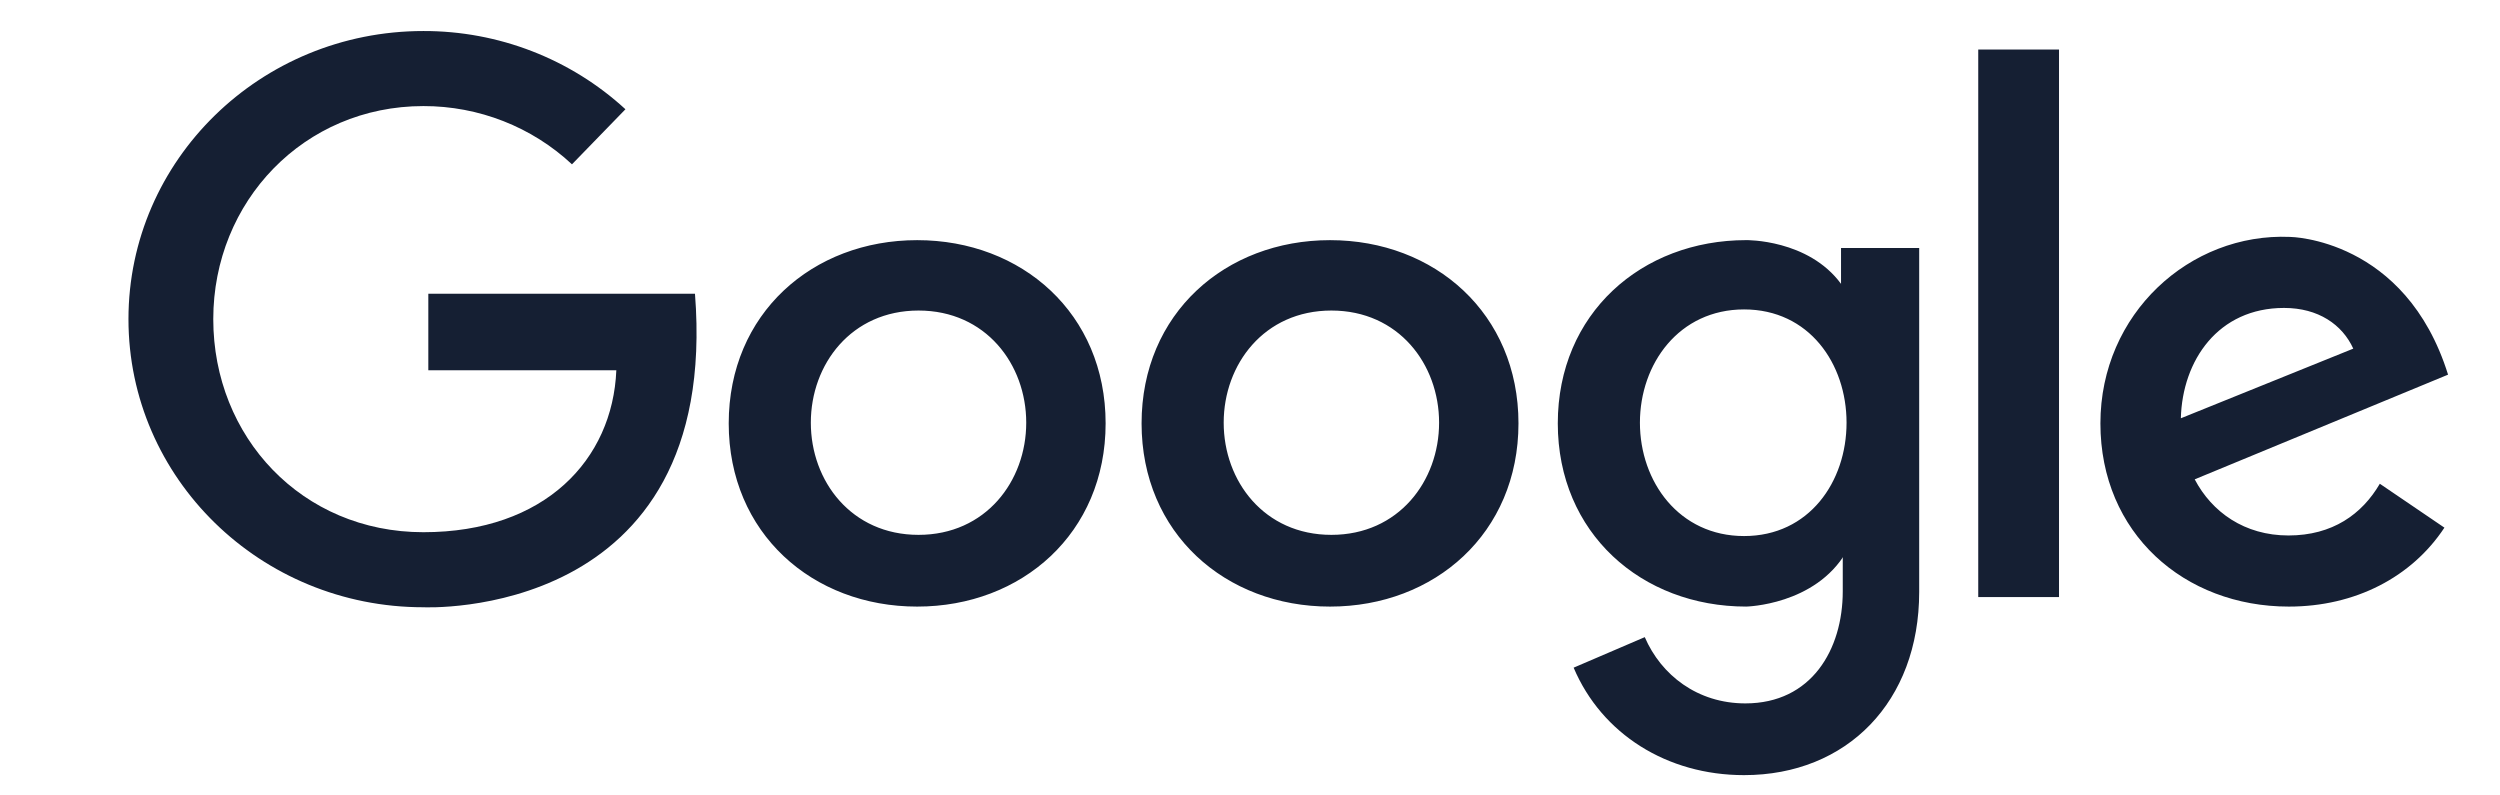 <svg xmlns="http://www.w3.org/2000/svg" width="195" height="62" viewBox="0 0 195 62" fill="none"><path d="M71.539 18.732C79.705 18.732 86.238 24.459 86.238 33.023C86.238 41.587 79.705 47.314 71.539 47.314C63.373 47.314 56.84 41.587 56.84 33.023C56.84 24.459 63.373 18.732 71.539 18.732ZM71.645 41.719C76.887 41.719 80.046 37.526 80.046 32.97C80.046 28.413 76.889 24.222 71.645 24.222C66.402 24.222 63.245 28.415 63.245 32.97C63.245 37.525 66.403 41.719 71.645 41.719ZM103.742 18.732C111.908 18.732 118.441 24.459 118.441 33.023C118.441 41.587 111.908 47.314 103.742 47.314C95.576 47.314 89.043 41.587 89.043 33.023C89.043 24.459 95.576 18.732 103.742 18.732ZM103.848 41.719C109.09 41.719 112.249 37.526 112.249 32.97C112.249 28.413 109.092 24.222 103.848 24.222C98.605 24.222 95.448 28.415 95.448 32.97C95.448 37.525 98.606 41.719 103.848 41.719ZM171.187 37.388C172.53 39.944 175.068 41.767 178.501 41.767C181.934 41.767 184.241 40.106 185.626 37.732L190.665 41.157C188.12 45.017 183.703 47.314 178.531 47.314C170.365 47.314 163.832 41.587 163.832 33.023C163.832 24.459 170.818 18.147 178.62 18.479C178.62 18.479 187.624 18.57 190.949 29.223L171.185 37.389L171.187 37.388ZM183.555 27.193C182.699 25.314 180.824 24.019 178.156 24.019C173.015 24.019 170.225 28.11 170.106 32.626L183.557 27.193H183.555ZM144.003 43.061C141.572 47.205 136.207 47.313 136.207 47.313C128.041 47.313 121.508 41.585 121.508 33.022C121.508 24.458 128.041 18.73 136.207 18.73C136.207 18.73 141.046 18.652 143.608 22.15L145.909 24.027L144.003 43.061ZM136.038 41.812C141.11 41.812 144.031 37.575 144.031 32.971C144.031 28.367 141.11 24.135 136.038 24.135C130.967 24.135 127.914 28.371 127.914 32.971C127.914 37.571 130.968 41.812 136.038 41.812Z" fill="#151F33"></path><path d="M143.599 22.948L144.548 27.62V33.359L143.735 39.365V46.115C143.735 50.672 141.292 54.865 136.139 54.865C132.396 54.865 129.566 52.65 128.292 49.697L122.743 52.078C124.942 57.263 130.039 60.46 136.035 60.46C144.062 60.46 149.697 54.732 149.697 46.168V19.345H143.6V22.947L143.599 22.948ZM154.303 3.863H160.603V46.573H154.303V3.863ZM54.208 22.911H33.409V28.882H48.074C47.785 35.846 42.514 41.512 33.025 41.512C23.537 41.512 16.635 34.072 16.635 24.893C16.635 15.714 23.707 8.274 33.025 8.274C37.337 8.268 41.485 9.894 44.614 12.817L48.784 8.522C44.508 4.59 38.874 2.409 33.024 2.42C20.319 2.42 10.02 12.482 10.02 24.893C10.02 37.304 20.319 47.366 33.024 47.366C33.024 47.366 56.22 48.499 54.208 22.911Z" fill="#151F33"></path></svg>